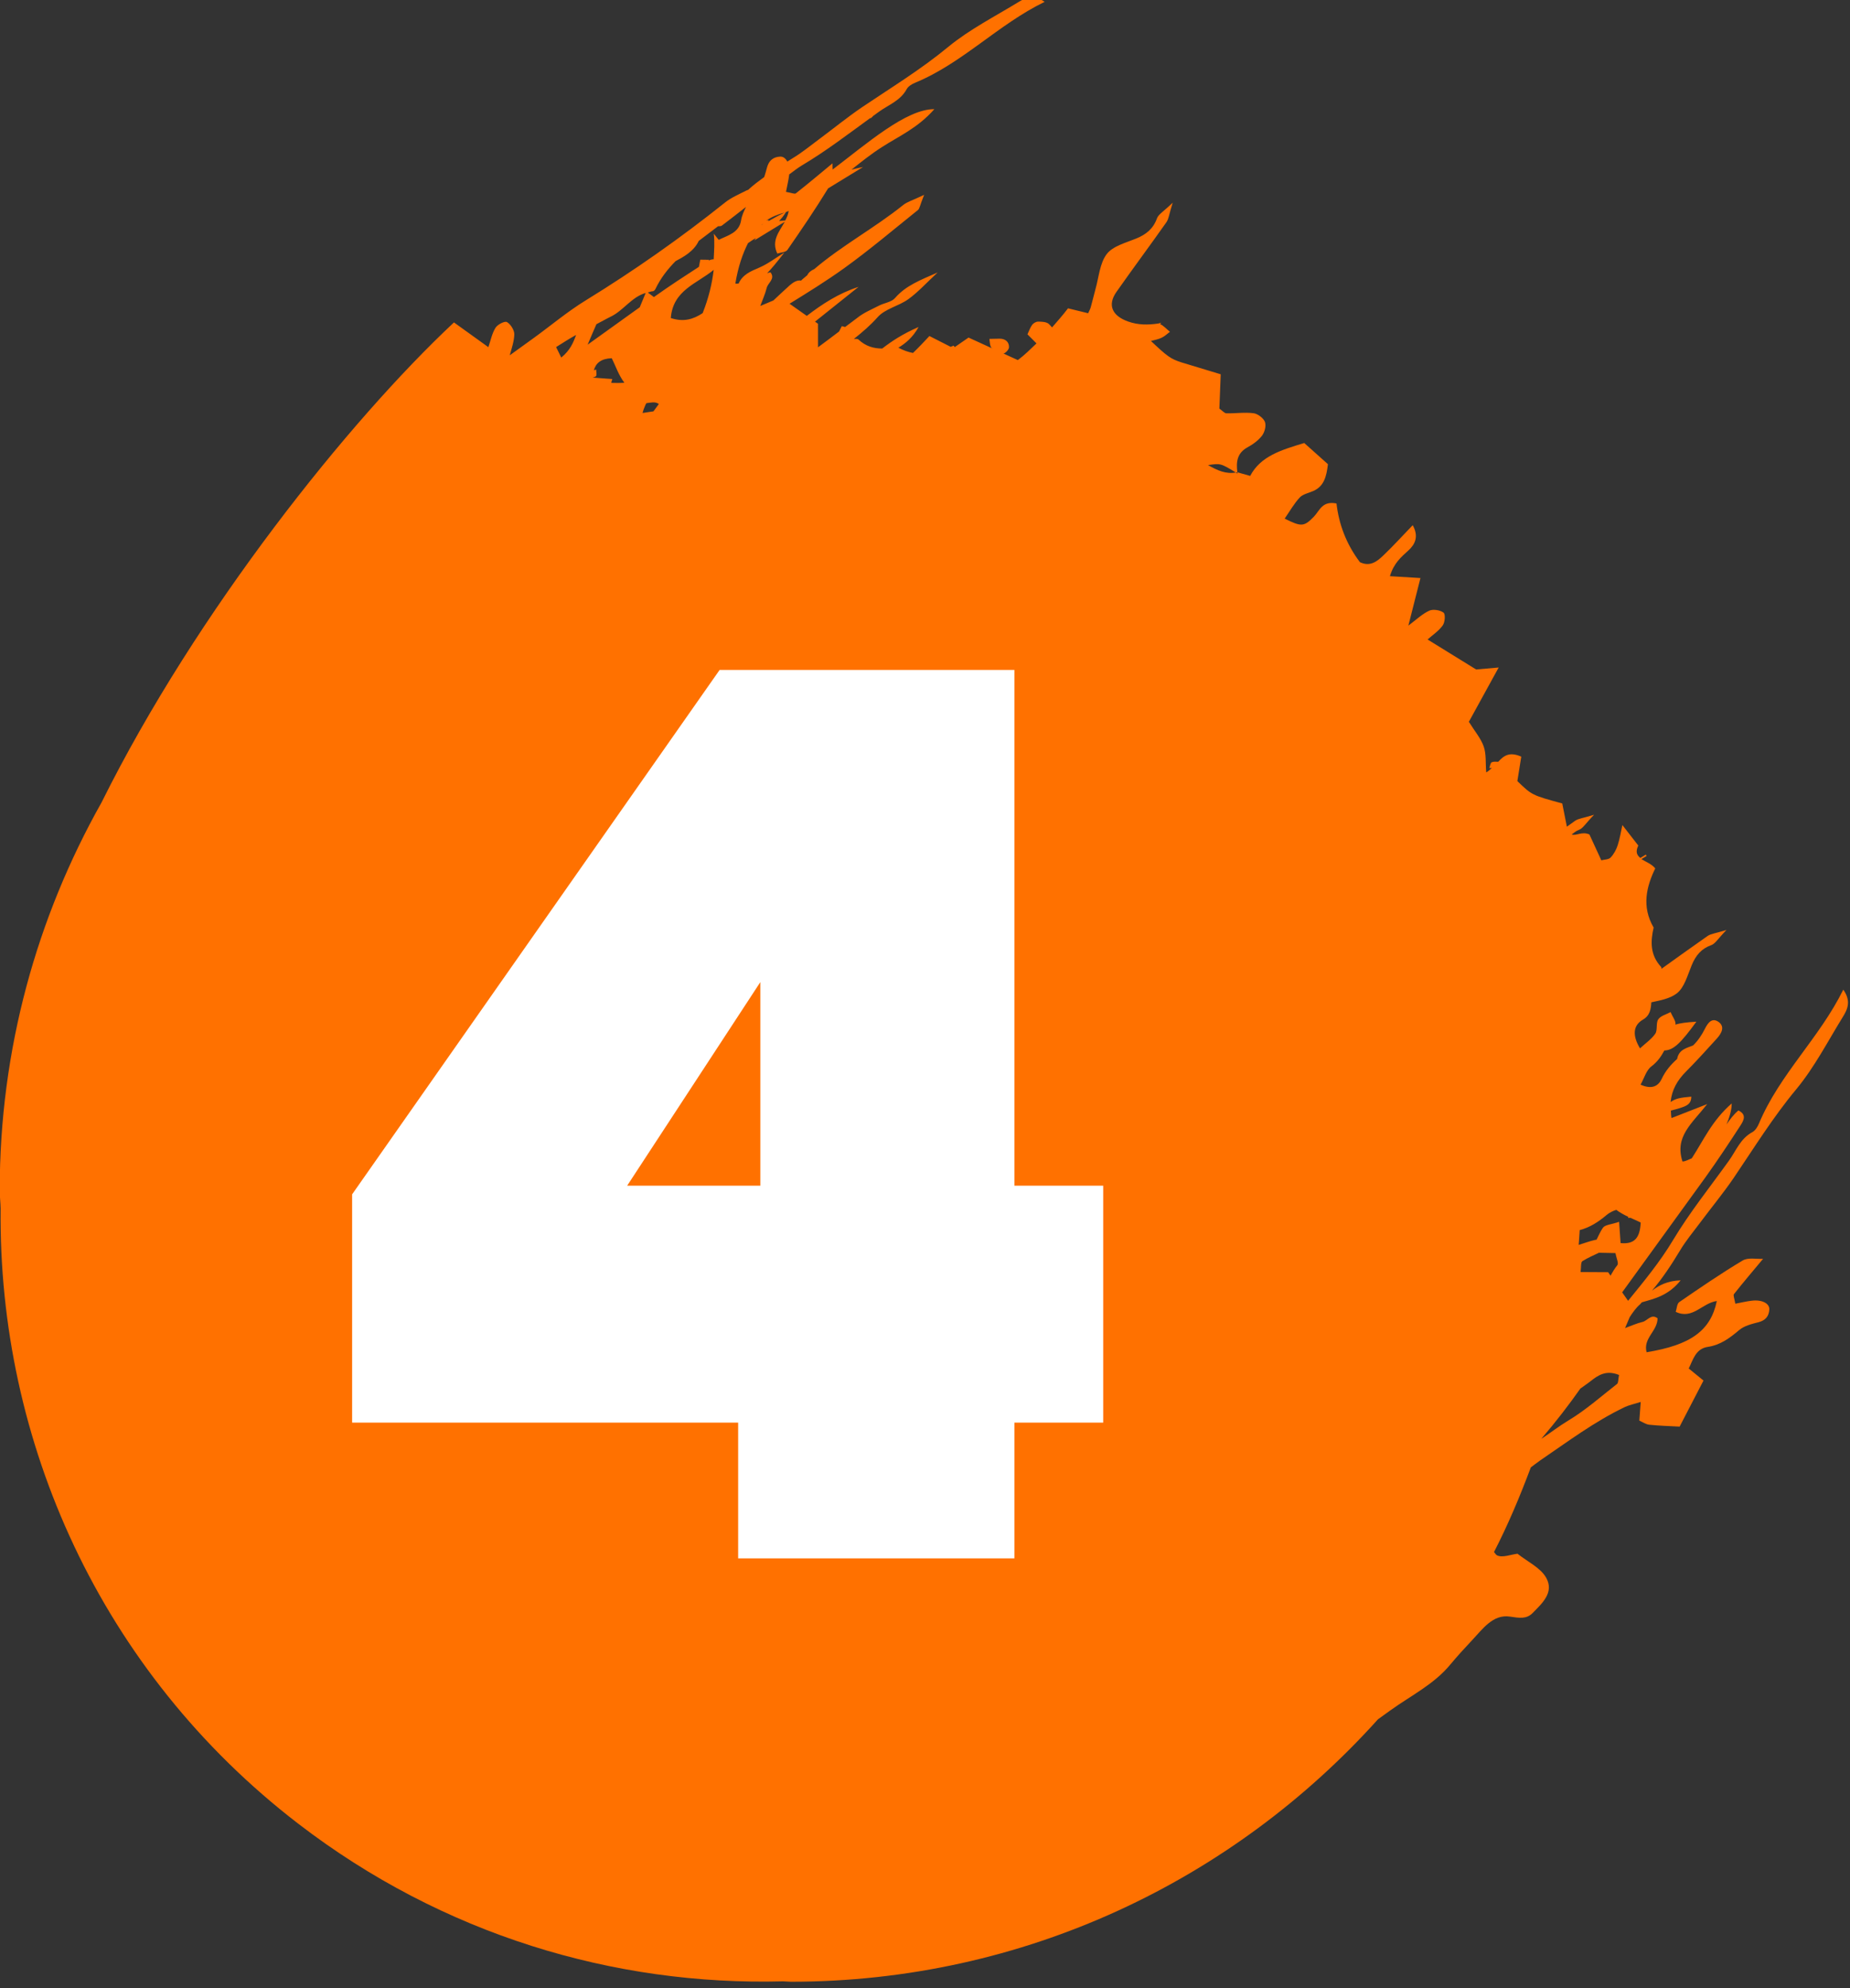 <?xml version="1.0" encoding="UTF-8" standalone="no"?> <svg xmlns="http://www.w3.org/2000/svg" xmlns:xlink="http://www.w3.org/1999/xlink" xmlns:serif="http://www.serif.com/" width="100%" height="100%" viewBox="0 0 500 537" version="1.1" xml:space="preserve" style="fill-rule:evenodd;clip-rule:evenodd;stroke-linejoin:round;stroke-miterlimit:2;"><rect x="0" y="0" width="500" height="537" fill="#333333" stroke="none"/> <g transform="matrix(1,0,0,1,-2116.66,-20479.3)"> <g transform="matrix(8.333,0,0,8.333,0,0)"> <g transform="matrix(1,0,0,1,306.456,2476.93)"> <path d="M0,25.546C-0.521,25.952 -1.021,26.398 -1.585,26.735C-1.884,26.915 -2.157,27.129 -2.448,27.32C-2.447,27.317 -2.445,27.313 -2.444,27.31C-1.988,26.779 -1.553,26.213 -1.19,25.696C-1.084,25.616 -0.971,25.546 -0.867,25.463C-0.621,25.268 -0.36,25.083 0.065,25.255C0.036,25.4 0.046,25.509 0,25.546M-31.505,-9.819C-31.562,-9.681 -31.625,-9.528 -31.697,-9.356C-32.26,-8.952 -32.824,-8.548 -33.387,-8.143C-33.295,-8.361 -33.202,-8.582 -33.103,-8.806C-32.946,-8.885 -32.797,-8.974 -32.638,-9.051C-32.227,-9.248 -31.961,-9.69 -31.505,-9.819M-31.271,-9.874C-31.242,-9.876 -31.203,-9.916 -31.188,-9.949C-31.019,-10.302 -30.791,-10.59 -30.536,-10.85C-30.283,-10.985 -29.945,-11.164 -29.784,-11.506C-29.576,-11.665 -29.365,-11.822 -29.158,-11.981C-29.111,-11.979 -29.059,-11.984 -29.035,-12.002C-28.772,-12.201 -28.511,-12.404 -28.251,-12.608C-28.316,-12.473 -28.383,-12.34 -28.409,-12.178C-28.472,-11.764 -28.85,-11.685 -29.136,-11.541C-29.199,-11.619 -29.245,-11.676 -29.297,-11.74C-29.262,-11.475 -29.286,-11.19 -29.299,-10.91C-29.353,-10.909 -29.409,-10.897 -29.462,-10.869C-29.459,-10.877 -29.455,-10.885 -29.452,-10.894C-29.521,-10.895 -29.589,-10.896 -29.734,-10.898C-29.747,-10.829 -29.763,-10.746 -29.778,-10.666C-30.253,-10.359 -30.727,-10.049 -31.187,-9.722C-31.204,-9.71 -31.221,-9.698 -31.238,-9.686C-31.306,-9.737 -31.38,-9.792 -31.437,-9.835C-31.381,-9.846 -31.334,-9.874 -31.271,-9.874M-26.977,-12.17C-27.049,-12.164 -27.117,-12.157 -27.177,-12.151C-27.101,-12.238 -27.023,-12.322 -26.955,-12.442C-26.923,-12.449 -26.901,-12.468 -26.867,-12.475C-26.882,-12.366 -26.927,-12.267 -26.977,-12.17M-27.589,-12.169C-27.417,-12.286 -27.217,-12.369 -26.994,-12.427C-27.198,-12.333 -27.359,-12.24 -27.523,-12.147C-27.523,-12.163 -27.521,-12.172 -27.519,-12.186C-27.543,-12.181 -27.565,-12.174 -27.589,-12.169M-27.756,-12.015C-27.742,-12.027 -27.728,-12.041 -27.714,-12.054L-27.714,-12.045C-27.73,-12.035 -27.741,-12.025 -27.756,-12.015M-29.331,-8.656C-29.33,-8.657 -29.33,-8.658 -29.33,-8.659L-29.33,-8.656L-29.331,-8.656M-29.657,-9.165C-29.953,-8.971 -30.266,-8.866 -30.69,-9.006C-30.62,-9.914 -29.837,-10.121 -29.299,-10.568C-29.352,-10.119 -29.463,-9.652 -29.657,-9.165M-31.253,-5.981C-31.37,-5.961 -31.489,-5.95 -31.605,-5.928C-31.59,-6 -31.559,-6.083 -31.514,-6.188C-31.505,-6.208 -31.492,-6.227 -31.481,-6.247C-31.342,-6.262 -31.195,-6.308 -31.078,-6.219C-31.137,-6.14 -31.195,-6.061 -31.253,-5.981M-34.41,-8.065C-34.196,-8.2 -33.981,-8.337 -33.761,-8.459C-33.853,-8.207 -33.956,-7.959 -34.243,-7.725C-34.304,-7.849 -34.356,-7.956 -34.41,-8.065M-33.186,-7.314C-33.119,-7.549 -32.953,-7.689 -32.605,-7.704C-32.479,-7.45 -32.38,-7.15 -32.198,-6.912C-32.197,-6.911 -32.196,-6.91 -32.195,-6.909C-32.336,-6.898 -32.477,-6.899 -32.622,-6.904C-32.61,-6.947 -32.603,-6.981 -32.587,-7.028C-32.828,-7.047 -32.998,-7.058 -33.224,-7.075C-33.189,-7.089 -33.146,-7.096 -33.12,-7.119C-33.08,-7.155 -33.111,-7.262 -33.109,-7.336C-33.135,-7.329 -33.159,-7.321 -33.186,-7.314M-0.289,21.924C-0.519,21.923 -0.83,21.92 -1.183,21.919C-1.161,21.769 -1.182,21.601 -1.122,21.565C-0.945,21.455 -0.764,21.377 -0.587,21.293C-0.411,21.296 -0.237,21.3 -0.052,21.304C-0.023,21.464 0.06,21.632 0.01,21.696C-0.076,21.802 -0.145,21.918 -0.211,22.036C-0.236,21.999 -0.261,21.964 -0.289,21.924M-0.458,20.483C-0.541,20.603 -0.599,20.74 -0.665,20.871C-0.68,20.874 -0.694,20.873 -0.708,20.876C-0.89,20.918 -1.066,20.983 -1.244,21.039C-1.234,20.879 -1.219,20.72 -1.211,20.559C-0.874,20.471 -0.6,20.29 -0.333,20.065C-0.248,19.992 -0.14,19.942 -0.027,19.902C0.095,19.992 0.23,20.066 0.368,20.13C0.364,20.141 0.359,20.151 0.355,20.162C0.378,20.162 0.41,20.161 0.435,20.161C0.548,20.212 0.662,20.261 0.767,20.313C0.745,20.793 0.581,21.027 0.115,20.98C0.097,20.73 0.086,20.552 0.067,20.291C-0.18,20.377 -0.386,20.383 -0.458,20.483M4.605,17.1C4.56,17.208 4.486,17.331 4.388,17.384C4,17.592 3.863,17.984 3.628,18.31C3.016,19.164 2.359,19.979 1.813,20.889C1.397,21.584 0.876,22.216 0.358,22.851C0.294,22.76 0.23,22.668 0.166,22.577C1.064,21.336 1.964,20.092 2.863,18.854C3.259,18.302 3.635,17.735 4.005,17.165C4.1,17.015 4.22,16.816 3.936,16.681C3.784,16.808 3.664,16.967 3.551,17.134C3.65,16.894 3.72,16.662 3.719,16.453C3.079,17.013 2.808,17.64 2.44,18.207C2.433,18.217 2.425,18.226 2.418,18.236C2.319,18.268 2.245,18.327 2.123,18.336C1.86,17.526 2.428,17.108 2.924,16.475C2.432,16.667 2.114,16.791 1.767,16.927C1.749,16.839 1.753,16.765 1.746,16.685C1.845,16.659 1.945,16.635 2.042,16.603C2.217,16.546 2.412,16.489 2.408,16.233C2.052,16.266 1.902,16.289 1.738,16.408C1.774,16.012 1.958,15.699 2.238,15.419C2.582,15.073 2.909,14.711 3.236,14.351C3.377,14.195 3.513,13.974 3.299,13.815C3.086,13.66 2.952,13.828 2.846,14.04C2.75,14.233 2.622,14.424 2.467,14.573C2.272,14.656 2.007,14.694 1.949,15.011C1.747,15.193 1.57,15.396 1.448,15.658C1.34,15.888 1.133,16.011 0.763,15.844C0.881,15.637 0.945,15.379 1.116,15.251C1.308,15.107 1.432,14.927 1.535,14.736C1.832,14.731 2.076,14.487 2.573,13.803C2.246,13.823 2.052,13.849 1.89,13.898C1.926,13.803 1.793,13.63 1.736,13.492C1.598,13.567 1.412,13.612 1.336,13.729C1.255,13.85 1.321,14.071 1.24,14.193C1.118,14.37 0.924,14.502 0.745,14.668C0.494,14.252 0.515,13.924 0.841,13.736C1.067,13.605 1.099,13.394 1.112,13.175C1.41,13.112 1.713,13.056 1.934,12.889C2.185,12.698 2.288,12.293 2.424,11.967C2.554,11.654 2.735,11.434 3.06,11.32C3.187,11.274 3.272,11.114 3.55,10.83C3.189,10.942 3.041,10.952 2.937,11.025C2.435,11.375 1.939,11.733 1.441,12.089C1.438,12.068 1.442,12.043 1.431,12.031C1.068,11.639 1.084,11.202 1.187,10.752C0.788,10.069 0.958,9.413 1.239,8.835C1.123,8.687 0.928,8.622 0.791,8.533L0.959,8.431L0.933,8.387L0.756,8.495C0.65,8.411 0.588,8.305 0.689,8.093L0.173,7.429C0.126,7.65 0.089,7.873 0.021,8.084C-0.026,8.229 -0.105,8.374 -0.209,8.483C-0.273,8.548 -0.41,8.545 -0.51,8.572C-0.664,8.236 -0.8,7.942 -0.896,7.734C-1.143,7.628 -1.316,7.786 -1.471,7.735C-1.397,7.682 -1.333,7.619 -1.234,7.584C-1.107,7.539 -1.022,7.379 -0.744,7.095C-1.105,7.207 -1.253,7.217 -1.357,7.289C-1.447,7.353 -1.537,7.418 -1.627,7.482C-1.678,7.223 -1.729,6.965 -1.777,6.729C-2.76,6.461 -2.76,6.461 -3.233,6.004C-3.189,5.727 -3.146,5.459 -3.106,5.212C-3.498,5.038 -3.68,5.189 -3.854,5.378C-3.927,5.376 -4.004,5.367 -4.065,5.394C-4.11,5.415 -4.118,5.517 -4.143,5.584L-4.061,5.577C-4.118,5.629 -4.171,5.685 -4.243,5.722C-4.269,5.409 -4.238,5.131 -4.324,4.883C-4.415,4.622 -4.614,4.39 -4.806,4.082C-4.494,3.515 -4.188,2.958 -3.839,2.322C-4.193,2.354 -4.468,2.378 -4.57,2.386C-5.172,2.015 -5.633,1.73 -6.145,1.414C-5.982,1.269 -5.783,1.138 -5.654,0.958C-5.58,0.856 -5.561,0.594 -5.627,0.544C-5.738,0.459 -5.97,0.423 -6.09,0.48C-6.323,0.587 -6.512,0.773 -6.768,0.964C-6.628,0.407 -6.503,-0.08 -6.376,-0.578C-6.721,-0.599 -6.998,-0.616 -7.366,-0.638C-7.241,-1.06 -7.003,-1.258 -6.765,-1.474C-6.555,-1.666 -6.421,-1.923 -6.627,-2.291C-6.954,-1.953 -7.252,-1.624 -7.573,-1.317C-7.777,-1.12 -8.007,-0.933 -8.339,-1.092C-8.784,-1.679 -9.024,-2.331 -9.099,-2.995C-9.567,-3.088 -9.644,-2.762 -9.834,-2.566C-10.156,-2.233 -10.247,-2.24 -10.78,-2.504C-10.618,-2.738 -10.479,-2.986 -10.29,-3.191C-10.189,-3.298 -10.005,-3.333 -9.856,-3.398C-9.509,-3.548 -9.425,-3.855 -9.377,-4.269C-9.623,-4.488 -9.899,-4.736 -10.145,-4.955C-10.893,-4.729 -11.559,-4.531 -11.899,-3.889C-12.071,-3.937 -12.192,-3.972 -12.314,-4.006C-12.312,-3.991 -12.312,-3.978 -12.308,-3.964C-12.329,-3.977 -12.348,-3.988 -12.365,-3.999C-12.683,-3.943 -12.961,-4.064 -13.265,-4.239C-12.872,-4.298 -12.856,-4.302 -12.365,-3.999C-12.35,-4.002 -12.334,-4.003 -12.318,-4.007C-12.316,-4.006 -12.314,-4.006 -12.314,-4.006C-12.357,-4.334 -12.328,-4.627 -11.989,-4.813C-11.811,-4.91 -11.635,-5.037 -11.515,-5.193C-11.429,-5.307 -11.374,-5.508 -11.42,-5.638C-11.465,-5.76 -11.655,-5.905 -11.79,-5.921C-12.08,-5.958 -12.377,-5.911 -12.671,-5.918C-12.734,-5.92 -12.799,-6.001 -12.898,-6.071C-12.885,-6.407 -12.87,-6.764 -12.854,-7.183C-13.305,-7.32 -13.709,-7.442 -14.116,-7.565C-14.479,-7.68 -14.586,-7.762 -15.117,-8.262C-14.987,-8.298 -14.868,-8.319 -14.766,-8.37C-14.667,-8.416 -14.589,-8.496 -14.501,-8.561C-14.609,-8.644 -14.726,-8.78 -14.82,-8.806C-14.808,-8.825 -14.8,-8.833 -14.786,-8.854C-14.817,-8.845 -14.85,-8.836 -14.881,-8.828C-15.214,-8.781 -15.531,-8.776 -15.862,-8.895C-16.379,-9.08 -16.534,-9.429 -16.236,-9.853C-15.704,-10.611 -15.149,-11.354 -14.616,-12.111C-14.54,-12.219 -14.529,-12.371 -14.412,-12.745C-14.707,-12.459 -14.873,-12.371 -14.921,-12.239C-15.041,-11.904 -15.269,-11.717 -15.594,-11.584C-15.932,-11.445 -16.352,-11.34 -16.55,-11.081C-16.779,-10.782 -16.806,-10.33 -16.916,-9.944C-16.97,-9.748 -17.015,-9.549 -17.07,-9.356C-17.089,-9.289 -17.125,-9.226 -17.154,-9.162C-17.359,-9.212 -17.563,-9.261 -17.807,-9.321C-17.968,-9.108 -18.147,-8.906 -18.324,-8.703C-18.361,-8.74 -18.393,-8.784 -18.433,-8.818C-18.514,-8.885 -18.661,-8.889 -18.775,-8.89C-18.843,-8.891 -18.928,-8.841 -18.97,-8.786C-19.036,-8.693 -19.075,-8.58 -19.122,-8.478C-19.02,-8.374 -18.926,-8.281 -18.829,-8.184C-19.022,-8 -19.207,-7.813 -19.434,-7.643C-19.595,-7.716 -19.741,-7.783 -19.899,-7.855C-19.831,-7.87 -19.723,-7.984 -19.721,-8.06C-19.716,-8.237 -19.845,-8.338 -20.025,-8.337C-20.135,-8.333 -20.246,-8.333 -20.356,-8.33C-20.342,-8.222 -20.343,-8.1 -20.285,-8.034C-20.274,-8.022 -20.253,-8.023 -20.241,-8.011C-20.505,-8.132 -20.78,-8.257 -21.033,-8.373C-21.208,-8.253 -21.349,-8.156 -21.481,-8.064C-21.495,-8.079 -21.503,-8.099 -21.519,-8.111C-21.549,-8.097 -21.582,-8.087 -21.613,-8.073C-21.843,-8.191 -22.048,-8.295 -22.302,-8.423C-22.477,-8.237 -22.652,-8.049 -22.835,-7.874C-22.991,-7.904 -23.149,-7.959 -23.309,-8.045C-23.077,-8.186 -22.844,-8.373 -22.653,-8.716C-23.18,-8.486 -23.523,-8.256 -23.833,-8.018C-24.103,-8.018 -24.363,-8.085 -24.604,-8.31C-24.628,-8.332 -24.68,-8.332 -24.72,-8.33C-24.73,-8.329 -24.743,-8.329 -24.753,-8.329C-24.479,-8.545 -24.215,-8.771 -23.983,-9.033C-23.739,-9.309 -23.299,-9.392 -22.987,-9.617C-22.674,-9.842 -22.41,-10.136 -22.036,-10.483C-22.603,-10.234 -23.068,-10.058 -23.418,-9.654C-23.533,-9.521 -23.763,-9.497 -23.936,-9.409C-24.178,-9.284 -24.438,-9.178 -24.647,-9.008C-24.775,-8.906 -24.909,-8.815 -25.038,-8.715C-25.072,-8.725 -25.099,-8.737 -25.144,-8.742C-25.171,-8.688 -25.206,-8.626 -25.233,-8.569C-25.459,-8.396 -25.686,-8.227 -25.915,-8.058C-25.915,-8.353 -25.916,-8.621 -25.916,-8.821C-25.951,-8.845 -25.979,-8.865 -26.013,-8.889C-25.542,-9.264 -25.072,-9.641 -24.6,-10.017C-25.243,-9.81 -25.775,-9.462 -26.28,-9.076C-26.468,-9.209 -26.657,-9.342 -26.838,-9.47C-26.235,-9.842 -25.633,-10.215 -25.057,-10.629C-24.237,-11.22 -23.463,-11.876 -22.673,-12.509C-22.62,-12.552 -22.612,-12.654 -22.474,-12.999C-22.842,-12.824 -23.021,-12.776 -23.154,-12.669C-24.078,-11.926 -25.134,-11.363 -26.038,-10.592C-26.141,-10.547 -26.221,-10.485 -26.263,-10.395C-26.329,-10.335 -26.402,-10.284 -26.466,-10.219C-26.592,-10.247 -26.729,-10.159 -26.837,-10.063C-27.014,-9.904 -27.188,-9.74 -27.363,-9.576C-27.503,-9.517 -27.643,-9.459 -27.788,-9.397C-27.713,-9.603 -27.627,-9.789 -27.579,-9.986C-27.538,-10.151 -27.295,-10.273 -27.455,-10.487C-27.496,-10.487 -27.528,-10.467 -27.566,-10.459C-27.424,-10.606 -27.263,-10.798 -27.007,-11.129C-27.28,-10.962 -27.538,-10.761 -27.829,-10.637C-28.102,-10.521 -28.362,-10.415 -28.491,-10.124C-28.527,-10.127 -28.557,-10.112 -28.597,-10.123C-28.504,-10.678 -28.361,-11.088 -28.186,-11.434C-28.104,-11.491 -28.022,-11.549 -27.929,-11.598C-27.949,-11.569 -27.96,-11.555 -27.982,-11.522C-27.684,-11.704 -27.413,-11.87 -26.994,-12.126C-27.171,-11.806 -27.437,-11.52 -27.236,-11.096C-27.124,-11.133 -26.964,-11.137 -26.909,-11.213C-26.455,-11.869 -26.004,-12.529 -25.588,-13.209C-25.243,-13.42 -24.884,-13.639 -24.456,-13.901C-24.613,-13.869 -24.724,-13.844 -24.83,-13.816C-24.508,-14.073 -24.186,-14.329 -23.842,-14.548C-23.293,-14.902 -22.686,-15.161 -22.142,-15.777C-23.048,-15.786 -24.331,-14.663 -25.441,-13.82C-25.443,-13.888 -25.447,-13.957 -25.445,-14.021C-25.84,-13.695 -26.231,-13.365 -26.634,-13.048C-26.675,-13.017 -26.784,-13.068 -26.954,-13.096C-26.919,-13.284 -26.873,-13.463 -26.851,-13.646C-26.85,-13.652 -26.853,-13.654 -26.853,-13.659C-26.715,-13.76 -26.581,-13.868 -26.435,-13.955C-25.654,-14.419 -24.944,-14.965 -24.217,-15.492L-24.213,-15.479C-24.188,-15.502 -24.155,-15.517 -24.138,-15.545C-24.138,-15.546 -24.139,-15.548 -24.139,-15.548C-24.071,-15.598 -24.005,-15.648 -23.936,-15.696C-23.62,-15.922 -23.241,-16.053 -23.039,-16.427C-22.987,-16.521 -22.868,-16.592 -22.763,-16.635C-21.225,-17.271 -20.08,-18.518 -18.565,-19.256C-18.923,-19.511 -19.179,-19.392 -19.412,-19.25C-20.18,-18.78 -20.997,-18.366 -21.689,-17.798C-22.57,-17.07 -23.536,-16.48 -24.476,-15.848C-24.961,-15.519 -25.417,-15.146 -25.888,-14.797C-26.171,-14.587 -26.445,-14.361 -26.746,-14.182C-26.802,-14.149 -26.855,-14.111 -26.911,-14.078C-26.964,-14.178 -27.042,-14.243 -27.141,-14.239C-27.367,-14.229 -27.51,-14.112 -27.571,-13.882C-27.598,-13.782 -27.626,-13.677 -27.66,-13.577C-27.838,-13.446 -28.016,-13.316 -28.179,-13.163C-28.196,-13.156 -28.214,-13.152 -28.23,-13.144C-28.472,-13.02 -28.732,-12.913 -28.941,-12.743C-30.378,-11.597 -31.876,-10.545 -33.441,-9.584C-34.038,-9.219 -34.579,-8.762 -35.147,-8.351C-35.403,-8.167 -35.658,-7.982 -35.914,-7.798C-35.845,-8.042 -35.773,-8.257 -35.766,-8.473C-35.759,-8.605 -35.882,-8.805 -36.003,-8.875C-36.075,-8.917 -36.309,-8.798 -36.375,-8.691C-36.492,-8.503 -36.536,-8.268 -36.607,-8.062C-36.975,-8.326 -37.332,-8.583 -37.723,-8.864C-41.113,-5.693 -46.06,0.475 -49.155,6.7C-51.248,10.416 -52.456,14.696 -52.456,19.265C-52.456,19.465 -52.43,19.66 -52.426,19.859C-52.509,27.386 -49.203,34.859 -42.776,39.799C-38.09,43.4 -32.53,45.057 -27.052,44.911C-26.966,44.911 -26.883,44.924 -26.797,44.924C-19.228,44.924 -12.445,41.631 -7.753,36.416C-7.621,36.321 -7.489,36.226 -7.357,36.131C-6.693,35.652 -5.944,35.291 -5.407,34.641C-5.183,34.372 -4.946,34.113 -4.706,33.858C-4.359,33.492 -4.026,33.004 -3.473,33.088C-3.168,33.133 -2.937,33.177 -2.732,32.966C-2.43,32.657 -2.032,32.306 -2.298,31.829C-2.48,31.503 -2.902,31.31 -3.228,31.05C-3.443,31.073 -3.705,31.188 -3.89,31.104C-3.93,31.085 -3.957,31.031 -3.99,30.994C-3.535,30.111 -3.148,29.189 -2.796,28.25C-2.698,28.18 -2.606,28.103 -2.507,28.035C-1.605,27.422 -0.732,26.764 0.259,26.292C0.395,26.229 0.548,26.199 0.768,26.13C0.75,26.372 0.738,26.541 0.723,26.735C0.827,26.78 0.935,26.857 1.045,26.868C1.362,26.903 1.678,26.909 2.03,26.929C2.289,26.429 2.542,25.941 2.804,25.436C2.639,25.3 2.513,25.199 2.325,25.045C2.465,24.77 2.543,24.405 2.943,24.345C3.357,24.283 3.655,24.058 3.961,23.8C4.127,23.659 4.372,23.601 4.592,23.544C4.815,23.486 4.928,23.348 4.939,23.13C4.948,22.931 4.691,22.807 4.368,22.848C4.19,22.868 4.017,22.912 3.836,22.945C3.809,22.781 3.761,22.674 3.791,22.635C4.099,22.247 4.419,21.871 4.736,21.491C4.511,21.499 4.247,21.443 4.076,21.544C3.372,21.963 2.694,22.429 2.018,22.893C1.943,22.945 1.939,23.1 1.903,23.208C2.452,23.472 2.763,22.919 3.236,22.858C3.038,23.819 2.386,24.286 0.958,24.518C0.839,24.058 1.314,23.837 1.314,23.417C1.108,23.261 0.989,23.496 0.83,23.535C0.64,23.58 0.46,23.662 0.26,23.735C0.312,23.613 0.361,23.498 0.411,23.38C0.511,23.226 0.615,23.078 0.749,22.963C0.771,22.944 0.783,22.919 0.804,22.9C1.221,22.781 1.667,22.681 2.063,22.187C1.639,22.202 1.363,22.346 1.133,22.523C1.479,22.115 1.771,21.672 2.047,21.213C2.234,20.902 2.469,20.619 2.688,20.327C3.051,19.84 3.439,19.371 3.782,18.87C4.441,17.899 5.056,16.902 5.814,15.992C6.405,15.279 6.838,14.434 7.328,13.641C7.476,13.401 7.6,13.136 7.338,12.764C6.567,14.33 5.271,15.51 4.605,17.1" style="fill:rgb(255,113,0);fill-rule:nonzero;"></path> </g> <g transform="matrix(1,0,0,1,-3.07,-1.67)"> <path d="M268.5,2505.4L268.5,2498L280.42,2481L289.98,2481L289.98,2497.72L292.86,2497.72L292.86,2505.4L289.98,2505.4L289.98,2509.8L281.02,2509.8L281.02,2505.4L268.5,2505.4ZM281.74,2491.12L277.42,2497.72L281.74,2497.72L281.74,2491.12Z" style="fill:white;fill-rule:nonzero;"></path> </g> </g> </g> </svg> 